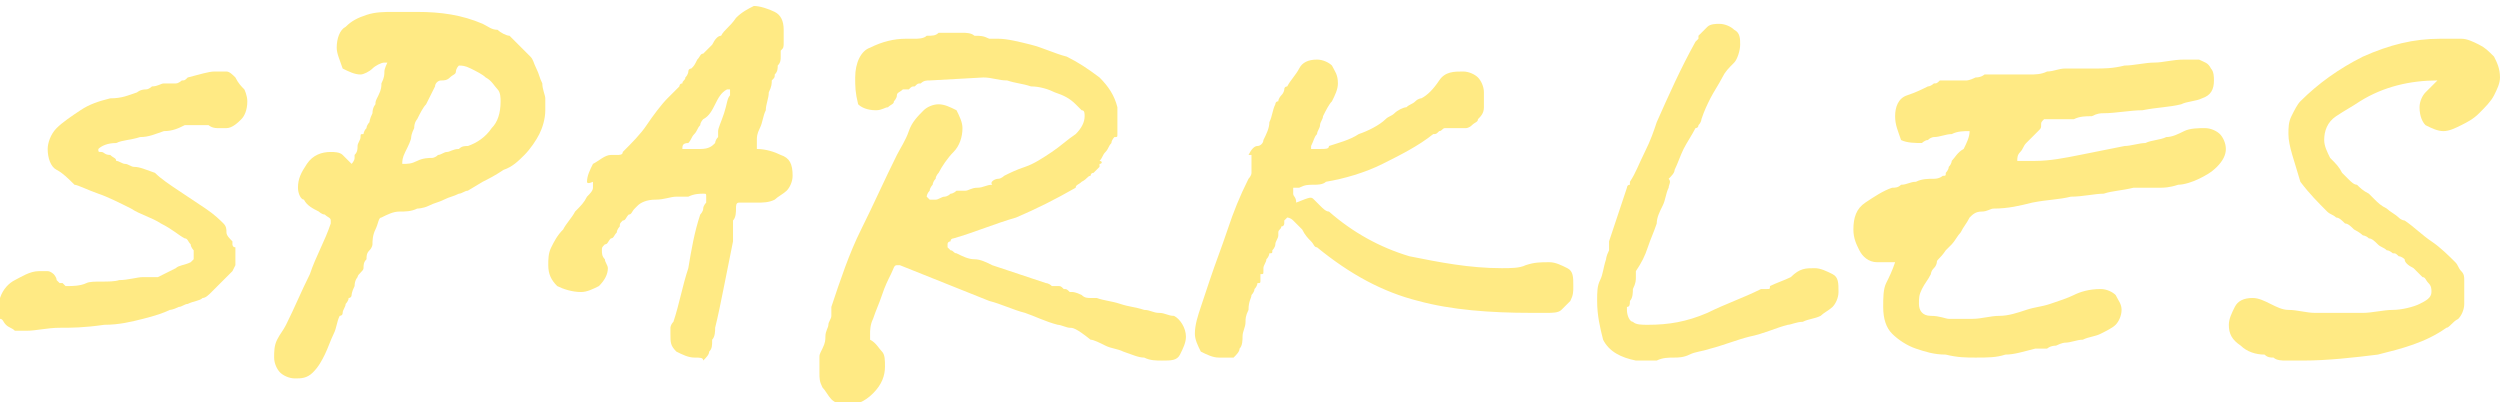 <?xml version="1.0" encoding="utf-8"?>
<!-- Generator: Adobe Illustrator 28.0.0, SVG Export Plug-In . SVG Version: 6.00 Build 0)  -->
<svg version="1.1" id="Layer_1" xmlns="http://www.w3.org/2000/svg" xmlns:xlink="http://www.w3.org/1999/xlink" x="0px" y="0px"
	 viewBox="0 0 83.9 13.5" style="enable-background:new 0 0 83.9 13.5;" xml:space="preserve">
<style type="text/css">
	.st0{fill:#FFEA84;}
</style>
<g>
	<path class="st0" d="M4.6,3.1c0,0,0.1-0.1,0.3-0.1C5,3,5.1,2.9,5.1,2.9c0.2,0,0.3-0.1,0.4-0.1c0.1,0,0.2,0,0.3,0c0.1,0,0.1,0,0.1,0
		l0,0c0.1,0,0.2-0.1,0.2-0.1c0.1,0,0.1,0,0.2-0.1l0,0C6.7,2.5,7,2.4,7.2,2.4c0.2,0,0.3,0,0.4,0s0.2,0.1,0.3,0.2C8,2.8,8.1,2.9,8.2,3
		C8.2,3,8.3,3.2,8.3,3.4c0,0.3-0.1,0.5-0.2,0.6C8,4.1,7.8,4.3,7.6,4.3H7.3C7.1,4.3,7,4.2,7,4.2c-0.1,0-0.2,0-0.4,0
		c-0.1,0-0.1,0-0.2,0c-0.1,0-0.1,0-0.2,0C6,4.3,5.8,4.4,5.5,4.4C5.2,4.5,5,4.6,4.7,4.6C4.4,4.7,4.1,4.7,3.9,4.8
		C3.6,4.8,3.4,4.9,3.3,5v0c0,0.1,0,0.1,0.1,0.1c0.1,0,0.1,0.1,0.3,0.1c0.1,0.1,0.2,0.1,0.2,0.2c0.1,0,0.2,0.1,0.3,0.1
		c0.1,0,0.2,0.1,0.3,0.1c0.2,0,0.4,0.1,0.7,0.2C5.4,6,5.7,6.2,6,6.4C6.3,6.6,6.6,6.8,6.9,7c0.3,0.2,0.5,0.4,0.6,0.5
		c0.1,0.1,0.1,0.2,0.1,0.3c0,0.1,0.1,0.2,0.2,0.3c0,0,0,0.1,0,0.1c0,0,0,0.1,0.1,0.1v0.3c0,0.1,0,0.1,0,0.2c0,0.1,0,0.1,0,0.1
		L7.8,9.1v0C7.6,9.3,7.5,9.4,7.4,9.5C7.3,9.6,7.2,9.7,7.1,9.8C7,9.9,6.9,10,6.8,10c-0.1,0.1-0.3,0.1-0.5,0.2c-0.1,0-0.2,0.1-0.3,0.1
		c-0.2,0.1-0.3,0.1-0.3,0.1c-0.2,0.1-0.5,0.2-0.9,0.3c-0.4,0.1-0.8,0.2-1.3,0.2C2.8,11,2.4,11,2,11c-0.4,0-0.8,0.1-1.1,0.1
		c-0.1,0-0.1,0-0.2,0c-0.1,0-0.1,0-0.2,0c-0.1-0.1-0.2-0.1-0.3-0.2c-0.1-0.1-0.1-0.2-0.2-0.2L0,10.4V10c0.1-0.3,0.3-0.5,0.5-0.6
		S1,9.1,1.3,9.1c0.1,0,0.1,0,0.2,0c0.1,0,0.1,0,0.1,0c0.1,0,0.2,0.1,0.2,0.1c0,0,0.1,0.1,0.1,0.2l0.1,0.1h0.1l0.1,0.1c0,0,0,0,0,0
		c0,0,0,0,0,0h0.1c0.1,0,0.4,0,0.6-0.1S3.7,9.5,4,9.4c0.3,0,0.6-0.1,0.8-0.1c0.3,0,0.4,0,0.5,0C5.5,9.2,5.7,9.1,5.9,9
		C6,8.9,6.2,8.9,6.4,8.8c0.1-0.1,0.1-0.1,0.1-0.1c0,0,0,0,0-0.1V8.4C6.5,8.4,6.4,8.3,6.4,8.2C6.3,8.1,6.3,8,6.2,8
		C6,7.9,5.8,7.7,5.4,7.5C5.1,7.3,4.7,7.2,4.4,7C4,6.8,3.6,6.6,3.3,6.5S2.6,6.2,2.5,6.2C2.3,6,2.1,5.8,1.9,5.7S1.6,5.3,1.6,5
		c0-0.2,0.1-0.5,0.3-0.7c0.2-0.2,0.5-0.4,0.8-0.6c0.3-0.2,0.6-0.3,1-0.4C4.1,3.3,4.3,3.2,4.6,3.1z"/>
	<path class="st0" d="M11.3,1.6c0-0.3,0.1-0.6,0.3-0.7c0.2-0.2,0.4-0.3,0.7-0.4c0.3-0.1,0.6-0.1,0.9-0.1c0.3,0,0.6,0,0.8,0
		c0.8,0,1.5,0.1,2.2,0.4c0.2,0.1,0.3,0.2,0.5,0.2c0.1,0.1,0.3,0.2,0.4,0.2l0.7,0.7C17.9,2,17.9,2.1,18,2.3c0.1,0.2,0.1,0.3,0.2,0.5
		c0,0.2,0.1,0.4,0.1,0.5c0,0.2,0,0.3,0,0.4c0,0.3-0.1,0.6-0.2,0.8S17.8,5,17.6,5.2c-0.2,0.2-0.4,0.4-0.7,0.5
		c-0.3,0.2-0.5,0.3-0.7,0.4l-0.5,0.3c-0.1,0-0.2,0.1-0.3,0.1c-0.2,0.1-0.3,0.1-0.5,0.2c-0.2,0.1-0.3,0.1-0.5,0.2C14.2,7,14,7,14,7
		c-0.2,0.1-0.4,0.1-0.6,0.1c-0.2,0-0.4,0.1-0.6,0.2c-0.1,0-0.1,0.2-0.2,0.4c-0.1,0.2-0.1,0.4-0.1,0.5c0,0,0,0.1-0.1,0.2
		s-0.1,0.2-0.1,0.3c-0.1,0.1-0.1,0.2-0.1,0.3S12,9.2,12,9.3c0,0-0.1,0.1-0.1,0.3c-0.1,0.2-0.1,0.3-0.1,0.3c0,0,0,0.1-0.1,0.1
		c0,0.1-0.1,0.2-0.1,0.2c0,0.1-0.1,0.2-0.1,0.3c0,0.1-0.1,0.1-0.1,0.1c-0.1,0.2-0.1,0.4-0.2,0.6c-0.1,0.2-0.2,0.5-0.3,0.7
		c-0.1,0.2-0.2,0.4-0.4,0.6c-0.2,0.2-0.4,0.2-0.6,0.2c-0.2,0-0.4-0.1-0.5-0.2s-0.2-0.3-0.2-0.5c0-0.2,0-0.4,0.1-0.6
		c0.1-0.2,0.2-0.3,0.3-0.5c0.3-0.6,0.5-1.1,0.8-1.7c0.2-0.6,0.5-1.1,0.7-1.7l0-0.1c0-0.1-0.1-0.1-0.2-0.2c-0.1,0-0.2-0.1-0.2-0.1
		c-0.2-0.1-0.4-0.2-0.5-0.4C10.1,6.7,10,6.5,10,6.3c0-0.3,0.1-0.5,0.3-0.8c0.2-0.3,0.5-0.4,0.8-0.4c0.1,0,0.3,0,0.4,0.1
		c0.1,0.1,0.2,0.2,0.3,0.3c0,0,0.1-0.1,0.1-0.2c0,0,0-0.1,0-0.1C12,5.1,12,5,12,4.9s0.1-0.2,0.1-0.3c0-0.1,0-0.1,0.1-0.1
		c0,0,0-0.1,0.1-0.2c0-0.1,0.1-0.2,0.1-0.2c0,0,0-0.1,0.1-0.3c0-0.2,0.1-0.3,0.1-0.3c0-0.1,0-0.1,0.1-0.3s0.1-0.3,0.1-0.4
		c0.1-0.2,0.1-0.3,0.1-0.4S13,2.1,13,2.1h-0.1c-0.1,0-0.3,0.1-0.4,0.2c-0.1,0.1-0.3,0.2-0.4,0.2c-0.2,0-0.4-0.1-0.6-0.2
		C11.4,2,11.3,1.8,11.3,1.6z M13.5,5.5c0.2,0,0.3,0,0.5-0.1c0.2-0.1,0.4-0.1,0.5-0.1c0,0,0.1,0,0.2-0.1c0.1,0,0.2-0.1,0.3-0.1
		c0.1,0,0.2-0.1,0.4-0.1c0.1-0.1,0.2-0.1,0.3-0.1c0.3-0.1,0.6-0.3,0.8-0.6c0.2-0.2,0.3-0.5,0.3-0.9c0-0.1,0-0.3-0.1-0.4
		c-0.1-0.1-0.2-0.3-0.4-0.4c-0.1-0.1-0.3-0.2-0.5-0.3c-0.2-0.1-0.3-0.1-0.4-0.1l0,0c0,0,0,0,0,0c-0.1,0.1-0.1,0.2-0.1,0.2
		c0,0.1-0.1,0.1-0.2,0.2c-0.1,0.1-0.2,0.1-0.3,0.1c-0.1,0-0.2,0.1-0.2,0.2c-0.1,0.2-0.2,0.4-0.3,0.6C14.2,3.6,14.1,3.8,14,4
		c0,0-0.1,0.1-0.1,0.3c-0.1,0.2-0.1,0.3-0.1,0.3c0,0.1-0.1,0.3-0.2,0.5c-0.1,0.2-0.1,0.3-0.1,0.4V5.5z"/>
	<path class="st0" d="M19.7,6.1c0-0.2,0.1-0.4,0.2-0.6c0.2-0.1,0.4-0.3,0.6-0.3c0,0,0.1,0,0.2,0c0.1,0,0.2,0,0.2-0.1
		c0.3-0.3,0.6-0.6,0.8-0.9c0.2-0.3,0.5-0.7,0.7-0.9c0,0,0.1-0.1,0.2-0.2c0.1-0.1,0.2-0.2,0.2-0.2c0,0,0-0.1,0.1-0.1
		c0-0.1,0.1-0.1,0.1-0.2c0.1-0.1,0.1-0.2,0.1-0.2c0-0.1,0.1-0.1,0.1-0.1c0.1-0.1,0.1-0.1,0.2-0.3c0.1-0.1,0.1-0.2,0.2-0.2
		c0,0,0.1-0.1,0.3-0.3c0.1-0.2,0.2-0.3,0.3-0.3c0.1-0.2,0.3-0.3,0.5-0.6c0.2-0.2,0.4-0.3,0.6-0.4c0.2,0,0.5,0.1,0.7,0.2
		c0.2,0.1,0.3,0.3,0.3,0.6c0,0.1,0,0.2,0,0.4s0,0.2-0.1,0.3c0,0.1,0,0.1,0,0.2c0,0.1,0,0.2-0.1,0.3c0,0.1,0,0.2-0.1,0.3
		c0,0.1,0,0.1-0.1,0.2c0,0.1,0,0.2-0.1,0.4c0,0.2-0.1,0.4-0.1,0.6c-0.1,0.2-0.1,0.4-0.2,0.6s-0.1,0.3-0.1,0.4v0.3
		c0.3,0,0.6,0.1,0.8,0.2c0.3,0.1,0.4,0.3,0.4,0.7c0,0.2-0.1,0.4-0.2,0.5c-0.1,0.1-0.3,0.2-0.4,0.3c-0.2,0.1-0.4,0.1-0.6,0.1
		c-0.2,0-0.4,0-0.6,0c-0.1,0-0.1,0.1-0.1,0.2c0,0.1,0,0.3-0.1,0.4c0,0.2,0,0.3,0,0.4c0,0.1,0,0.2,0,0.3c-0.1,0.5-0.2,1-0.3,1.5
		c-0.1,0.5-0.2,1-0.3,1.4c0,0.1,0,0.3-0.1,0.4c0,0.2,0,0.3-0.1,0.4c0,0.1-0.1,0.2-0.2,0.3C23.6,12,23.5,12,23.3,12
		c-0.2,0-0.4-0.1-0.6-0.2c-0.2-0.2-0.2-0.3-0.2-0.6c0-0.1,0-0.2,0-0.2c0,0,0-0.1,0.1-0.2c0.2-0.6,0.3-1.2,0.5-1.8
		c0.1-0.6,0.2-1.2,0.4-1.8c0,0,0.1-0.1,0.1-0.2c0-0.1,0.1-0.2,0.1-0.2V6.6c0-0.1,0-0.1-0.1-0.1c-0.1,0-0.3,0-0.5,0.1
		c-0.2,0-0.4,0-0.4,0c-0.2,0-0.4,0.1-0.7,0.1c-0.3,0-0.5,0.1-0.6,0.2c0,0-0.1,0.1-0.1,0.1c-0.1,0.1-0.1,0.2-0.2,0.2
		c-0.1,0.1-0.1,0.2-0.2,0.2c-0.1,0.1-0.1,0.1-0.1,0.2c0,0-0.1,0.1-0.1,0.2c-0.1,0.1-0.1,0.2-0.2,0.2c-0.1,0.1-0.1,0.2-0.2,0.2
		c-0.1,0.1-0.1,0.1-0.1,0.2c0,0.1,0,0.2,0.1,0.3c0,0.1,0.1,0.2,0.1,0.3c0,0.2-0.1,0.4-0.3,0.6c-0.2,0.1-0.4,0.2-0.6,0.2
		c-0.3,0-0.6-0.1-0.8-0.2c-0.2-0.2-0.3-0.4-0.3-0.7c0-0.2,0-0.4,0.1-0.6c0.1-0.2,0.2-0.4,0.4-0.6c0.1-0.2,0.3-0.4,0.4-0.6
		c0.2-0.2,0.3-0.3,0.4-0.5c0.1-0.1,0.2-0.2,0.2-0.3c0-0.1,0-0.2,0-0.2S19.7,6.2,19.7,6.1z M22.9,5c0.1,0,0.3,0,0.6,0
		c0.3,0,0.4-0.1,0.5-0.2c0,0,0-0.1,0.1-0.2c0-0.1,0-0.2,0-0.2c0-0.1,0.1-0.3,0.2-0.6c0.1-0.3,0.1-0.5,0.2-0.6V3h-0.1
		c-0.2,0.1-0.3,0.3-0.4,0.5c-0.1,0.2-0.2,0.4-0.4,0.5c0,0-0.1,0.1-0.1,0.2c-0.1,0.1-0.1,0.2-0.2,0.3c-0.1,0.1-0.1,0.2-0.2,0.3
		C22.9,4.8,22.9,4.9,22.9,5L22.9,5z"/>
	<path class="st0" d="M28.7,2.6c0-0.5,0.2-0.9,0.5-1c0.4-0.2,0.8-0.3,1.2-0.3c0,0,0.1,0,0.3,0c0.1,0,0.3,0,0.4-0.1
		c0.2,0,0.3,0,0.4-0.1c0.1,0,0.2,0,0.3,0H32h0.1c0,0,0.1,0,0.2,0c0.1,0,0.3,0,0.4,0.1c0.2,0,0.3,0,0.5,0.1c0.1,0,0.3,0,0.3,0
		c0.3,0,0.7,0.1,1.1,0.2c0.4,0.1,0.8,0.3,1.2,0.4c0.4,0.2,0.7,0.4,1.1,0.7c0.3,0.3,0.5,0.6,0.6,1v0.8c0,0,0,0.1,0,0.1
		c0,0.1,0,0.1-0.1,0.1c0,0-0.1,0.1-0.1,0.2c-0.1,0.1-0.1,0.2-0.2,0.3c-0.1,0.1-0.1,0.2-0.2,0.3C37,5.4,37,5.5,36.9,5.5
		c0,0,0,0,0,0.1c0,0,0,0-0.1,0.1c0,0-0.1,0.1-0.1,0.1c-0.1,0-0.1,0.1-0.1,0.1c-0.1,0-0.1,0.1-0.3,0.2c-0.1,0.1-0.2,0.1-0.2,0.2
		c-0.7,0.4-1.3,0.7-2,1c-0.7,0.2-1.4,0.5-2.1,0.7c0,0-0.1,0-0.1,0.1c0,0-0.1,0-0.1,0.1v0.1c0,0,0,0,0.1,0.1c0.1,0,0.1,0.1,0.2,0.1
		c0.2,0.1,0.4,0.2,0.6,0.2c0.2,0,0.4,0.1,0.6,0.2c0.3,0.1,0.6,0.2,0.9,0.3c0.3,0.1,0.6,0.2,0.9,0.3c0,0,0.1,0,0.2,0.1
		c0.1,0,0.1,0,0.1,0c0,0,0.1,0,0.1,0c0.1,0,0.1,0,0.2,0.1c0.1,0,0.1,0,0.2,0.1c0.1,0,0.1,0,0.1,0c0,0,0.1,0,0.3,0.1
		c0.1,0.1,0.2,0.1,0.3,0.1c0.1,0,0.1,0,0.1,0c0,0,0,0,0.1,0c0.3,0.1,0.5,0.1,0.8,0.2c0.3,0.1,0.5,0.1,0.8,0.2c0.2,0,0.3,0.1,0.5,0.1
		c0.2,0,0.3,0.1,0.5,0.1c0.2,0.1,0.4,0.4,0.4,0.7c0,0.2-0.1,0.4-0.2,0.6c-0.1,0.2-0.3,0.2-0.6,0.2c-0.2,0-0.4,0-0.6-0.1
		c-0.2,0-0.4-0.1-0.7-0.2c-0.2-0.1-0.4-0.1-0.6-0.2c-0.2-0.1-0.4-0.2-0.5-0.2C36.1,11,36,11,35.9,11c-0.1,0-0.3-0.1-0.4-0.1
		c-0.4-0.1-0.8-0.3-1.1-0.4c-0.4-0.1-0.8-0.3-1.2-0.4c-0.5-0.2-1-0.4-1.5-0.6c-0.5-0.2-1-0.4-1.5-0.6h-0.1c-0.1,0-0.1,0.1-0.2,0.3
		c-0.1,0.2-0.2,0.4-0.3,0.7c-0.1,0.3-0.2,0.5-0.3,0.8c-0.1,0.2-0.1,0.4-0.1,0.5v0.1v0.1c0.2,0.1,0.3,0.3,0.4,0.4
		c0.1,0.1,0.1,0.3,0.1,0.5c0,0.3-0.1,0.6-0.4,0.9s-0.6,0.4-0.9,0.4c-0.2,0-0.4-0.1-0.5-0.2c-0.1-0.1-0.2-0.3-0.3-0.4
		c-0.1-0.2-0.1-0.3-0.1-0.5c0-0.2,0-0.4,0-0.5c0-0.1,0-0.1,0.1-0.3s0.1-0.3,0.1-0.4c0-0.2,0.1-0.3,0.1-0.4c0-0.1,0.1-0.2,0.1-0.3
		l0-0.1c0,0,0,0,0-0.1c0,0,0,0,0-0.1c0.3-0.9,0.6-1.8,1-2.6c0.4-0.8,0.8-1.7,1.2-2.5c0.1-0.2,0.3-0.5,0.4-0.8
		c0.1-0.3,0.3-0.5,0.5-0.7c0.1-0.1,0.3-0.2,0.5-0.2c0.2,0,0.4,0.1,0.6,0.2c0.1,0.2,0.2,0.4,0.2,0.6c0,0.3-0.1,0.6-0.3,0.8
		c-0.2,0.2-0.4,0.5-0.5,0.7c0,0-0.1,0.1-0.1,0.2c-0.1,0.1-0.1,0.2-0.1,0.2c0,0-0.1,0.1-0.1,0.2c-0.1,0.1-0.1,0.2-0.1,0.2l0.1,0.1
		c0.1,0,0.1,0,0.2,0c0.1,0,0.2-0.1,0.3-0.1c0,0,0.1,0,0.2-0.1c0.1,0,0.2-0.1,0.2-0.1c0,0,0,0,0.1,0c0,0,0,0,0.1,0c0,0,0.1,0,0.1,0
		c0.1,0,0.2-0.1,0.4-0.1c0.2,0,0.3-0.1,0.5-0.1C33.2,6.1,33.4,6,33.5,6c0.1,0,0.2-0.1,0.2-0.1c0.2-0.1,0.4-0.2,0.7-0.3
		c0.3-0.1,0.6-0.3,0.9-0.5c0.3-0.2,0.5-0.4,0.8-0.6c0.2-0.2,0.3-0.4,0.3-0.6c0-0.1,0-0.2-0.1-0.2c-0.1-0.1-0.1-0.1-0.2-0.2
		c-0.2-0.2-0.4-0.3-0.7-0.4c-0.2-0.1-0.5-0.2-0.8-0.2c-0.3-0.1-0.5-0.1-0.8-0.2c-0.3,0-0.5-0.1-0.8-0.1l-1.8,0.1
		c-0.1,0-0.2,0-0.3,0.1c-0.1,0-0.1,0-0.2,0.1c-0.1,0-0.1,0-0.2,0.1c0,0,0,0,0,0c0,0,0,0-0.1,0c0,0,0,0-0.1,0
		c-0.1,0.1-0.2,0.1-0.2,0.2c0,0.1-0.1,0.2-0.1,0.2c0,0.1-0.1,0.1-0.2,0.2c-0.1,0-0.2,0.1-0.4,0.1c-0.3,0-0.5-0.1-0.6-0.2
		C28.7,3.1,28.7,2.9,28.7,2.6z"/>
	<path class="st0" d="M41.9,5.2C42,5,42.1,4.9,42.2,4.9s0.2-0.1,0.2-0.2c0.1-0.2,0.2-0.4,0.2-0.6c0.1-0.2,0.1-0.4,0.2-0.6
		c0,0,0-0.1,0.1-0.1c0-0.1,0.1-0.2,0.1-0.2c0.1-0.1,0.1-0.2,0.1-0.2c0-0.1,0.1-0.1,0.1-0.1c0.1-0.2,0.3-0.4,0.4-0.6
		c0.1-0.2,0.3-0.3,0.6-0.3c0.2,0,0.4,0.1,0.5,0.2c0.1,0.2,0.2,0.3,0.2,0.6c0,0.2-0.1,0.4-0.2,0.6c-0.1,0.1-0.2,0.3-0.3,0.5
		c0,0.1-0.1,0.2-0.1,0.3c0,0.1-0.1,0.2-0.1,0.3c-0.1,0.1-0.1,0.2-0.2,0.4v0.1c0.1,0,0.2,0,0.3,0c0.2,0,0.3,0,0.3-0.1
		c0.3-0.1,0.7-0.2,1-0.4c0.3-0.1,0.7-0.3,0.9-0.5c0.1-0.1,0.2-0.1,0.3-0.2c0.1-0.1,0.3-0.2,0.4-0.2c0.1-0.1,0.2-0.1,0.3-0.2
		c0.1-0.1,0.2-0.1,0.2-0.1c0.2-0.1,0.4-0.3,0.6-0.6s0.5-0.3,0.8-0.3c0.2,0,0.4,0.1,0.5,0.2c0.1,0.1,0.2,0.3,0.2,0.5
		c0,0.2,0,0.3,0,0.5c0,0.2-0.1,0.3-0.2,0.4c0,0.1-0.1,0.1-0.2,0.2c-0.1,0.1-0.2,0.1-0.2,0.1h-0.7c-0.1,0-0.1,0.1-0.2,0.1
		c-0.1,0.1-0.1,0.1-0.2,0.1c-0.5,0.4-1.1,0.7-1.7,1s-1.3,0.5-1.9,0.6c-0.1,0.1-0.3,0.1-0.4,0.1c-0.2,0-0.3,0-0.5,0.1h0
		c0,0,0,0-0.1,0c0,0-0.1,0-0.1,0v0.1v0.1c0,0.1,0.1,0.1,0.1,0.3C44,6.6,44,6.6,44.1,6.7c0,0,0.1,0.1,0.2,0.2
		c0.1,0.1,0.2,0.2,0.3,0.2c0.8,0.7,1.7,1.2,2.7,1.5c1,0.2,2,0.4,3.1,0.4c0.3,0,0.6,0,0.8-0.1c0.3-0.1,0.5-0.1,0.8-0.1
		c0.2,0,0.4,0.1,0.6,0.2c0.2,0.1,0.2,0.3,0.2,0.6c0,0.2,0,0.3-0.1,0.5c-0.1,0.1-0.2,0.2-0.3,0.3c-0.1,0.1-0.3,0.1-0.5,0.1
		c-0.2,0-0.3,0-0.5,0c-1.4,0-2.7-0.1-3.8-0.4c-1.2-0.3-2.3-0.9-3.4-1.8c-0.1,0-0.1-0.1-0.2-0.2c-0.1-0.1-0.2-0.2-0.3-0.4
		c-0.1-0.1-0.2-0.2-0.3-0.3c-0.1-0.1-0.2-0.1-0.2-0.1c0,0,0,0-0.1,0.1c0,0,0,0.1,0,0.1c0,0,0,0.1-0.1,0.1c0,0.1-0.1,0.1-0.1,0.2
		c0,0,0,0.1,0,0.1c0,0.1-0.1,0.2-0.1,0.3c0,0.1-0.1,0.2-0.1,0.2c0,0.1,0,0.1-0.1,0.1c0,0,0,0.1-0.1,0.2c0,0.1-0.1,0.2-0.1,0.3
		S42.4,9,42.4,9.1c0,0.1,0,0.1-0.1,0.1c0,0,0,0.1,0,0.2c0,0.1,0,0.1-0.1,0.1c0,0,0,0.1-0.1,0.2c0,0.1-0.1,0.2-0.1,0.2
		c0,0.1-0.1,0.2-0.1,0.5c-0.1,0.2-0.1,0.3-0.1,0.4c0,0.2-0.1,0.3-0.1,0.5c0,0.1,0,0.3-0.1,0.4c0,0.1-0.1,0.2-0.2,0.3
		C41.3,12,41.1,12,40.9,12c-0.2,0-0.4-0.1-0.6-0.2c-0.1-0.2-0.2-0.4-0.2-0.6c0-0.3,0.1-0.6,0.2-0.9c0.1-0.3,0.2-0.6,0.3-0.9
		c0.2-0.6,0.4-1.1,0.6-1.7c0.2-0.6,0.4-1.1,0.7-1.7c0,0,0.1-0.1,0.1-0.2V5.2z"/>
	<path class="st0" d="M53.6,10.1c0-0.3,0-0.5,0.1-0.7c0.1-0.2,0.1-0.4,0.2-0.7c0,0,0-0.1,0.1-0.3c0-0.1,0-0.2,0-0.3
		c0.1-0.3,0.2-0.6,0.3-0.9c0.1-0.3,0.2-0.6,0.3-0.9c0,0,0-0.1,0.1-0.1c0-0.1,0-0.1,0-0.1c0.2-0.3,0.3-0.6,0.5-1s0.3-0.7,0.4-1
		c0.4-0.9,0.8-1.8,1.3-2.7c0,0,0,0,0.1-0.1c0,0,0-0.1,0-0.1c0.1-0.1,0.2-0.2,0.3-0.3c0.1-0.1,0.3-0.1,0.4-0.1c0.2,0,0.4,0.1,0.5,0.2
		c0.2,0.1,0.2,0.3,0.2,0.5c0,0.2-0.1,0.5-0.2,0.6c-0.2,0.2-0.3,0.3-0.4,0.5c-0.1,0.2-0.3,0.5-0.4,0.7c-0.1,0.2-0.2,0.4-0.3,0.7
		c0,0,0,0.1-0.1,0.2c0,0.1-0.1,0.1-0.1,0.1c-0.1,0.2-0.3,0.5-0.4,0.7c-0.1,0.2-0.2,0.5-0.3,0.7c0,0.1-0.1,0.2-0.2,0.3
		C56.1,6.1,56,6.2,56,6.3c-0.1,0.2-0.1,0.4-0.2,0.6c-0.1,0.2-0.2,0.4-0.2,0.6c-0.1,0.3-0.2,0.5-0.3,0.8c-0.1,0.3-0.2,0.5-0.4,0.8
		c0,0.1,0,0.1,0,0.2c0,0.1,0,0.2-0.1,0.4c0,0.1,0,0.3-0.1,0.4c0,0.1,0,0.2-0.1,0.2v0.1c0,0.2,0.1,0.4,0.2,0.4
		c0.1,0.1,0.3,0.1,0.5,0.1c0.7,0,1.3-0.1,2-0.4c0.6-0.3,1.2-0.5,1.8-0.8c0,0,0.1,0,0.2,0c0.1,0,0.1,0,0.1-0.1
		c0.2-0.1,0.5-0.2,0.7-0.3C60.4,9,60.6,9,60.9,9c0.2,0,0.4,0.1,0.6,0.2c0.2,0.1,0.2,0.3,0.2,0.6c0,0.2-0.1,0.4-0.2,0.5
		c-0.1,0.1-0.3,0.2-0.4,0.3c-0.2,0.1-0.4,0.1-0.6,0.2c-0.2,0-0.4,0.1-0.5,0.1c-0.4,0.1-0.8,0.3-1.3,0.4c-0.4,0.1-0.9,0.3-1.3,0.4
		c-0.3,0.1-0.5,0.1-0.7,0.2s-0.4,0.1-0.5,0.1c-0.2,0-0.4,0-0.6,0.1c-0.2,0-0.4,0-0.7,0c-0.5-0.1-0.9-0.3-1.1-0.7
		C53.7,11,53.6,10.6,53.6,10.1z"/>
	<path class="st0" d="M63.6,3.9c0-0.3,0.1-0.6,0.4-0.7c0.3-0.1,0.5-0.2,0.7-0.3c0.1,0,0.2-0.1,0.2-0.1c0.1,0,0.1,0,0.2-0.1
		c0,0,0.1,0,0.2,0c0.1,0,0.2,0,0.3,0c0.1,0,0.2,0,0.3,0c0.1,0,0.1,0,0.1,0c0,0,0.1,0,0.3-0.1c0.2,0,0.3-0.1,0.3-0.1h0.7
		c0.1,0,0.2,0,0.4,0c0.2,0,0.3,0,0.4,0c0.2,0,0.4,0,0.6-0.1c0.2,0,0.4-0.1,0.6-0.1c0.3,0,0.7,0,1,0c0.3,0,0.6,0,1-0.1
		c0.3,0,0.7-0.1,1-0.1s0.6-0.1,1-0.1h0.5c0.2,0.1,0.3,0.1,0.4,0.3c0.1,0.1,0.1,0.3,0.1,0.4c0,0.3-0.1,0.5-0.4,0.6
		c-0.2,0.1-0.5,0.1-0.7,0.2c-0.4,0.1-0.8,0.1-1.3,0.2c-0.4,0-0.9,0.1-1.3,0.1c-0.1,0-0.2,0-0.4,0.1c-0.2,0-0.4,0-0.6,0.1
		c-0.2,0-0.4,0-0.6,0c-0.2,0-0.3,0-0.4,0c-0.1,0.1-0.1,0.1-0.1,0.2s0,0.1-0.1,0.2c0,0-0.1,0.1-0.2,0.2c-0.1,0.1-0.2,0.2-0.2,0.2
		c-0.1,0.1-0.1,0.2-0.2,0.3c-0.1,0.1-0.1,0.2-0.1,0.3h0.6c0.5,0,1-0.1,1.5-0.2c0.5-0.1,1-0.2,1.5-0.3c0.2,0,0.5-0.1,0.7-0.1
		c0.2-0.1,0.5-0.1,0.7-0.2c0.2,0,0.4-0.1,0.6-0.2c0.2-0.1,0.5-0.1,0.7-0.1c0.2,0,0.4,0.1,0.5,0.2s0.2,0.3,0.2,0.5
		c0,0.2-0.1,0.4-0.3,0.6c-0.2,0.2-0.4,0.3-0.6,0.4c-0.2,0.1-0.5,0.2-0.7,0.2c-0.3,0.1-0.5,0.1-0.6,0.1c0,0-0.1,0-0.1,0
		c-0.1,0-0.2,0-0.3,0c-0.1,0-0.2,0-0.3,0c-0.1,0-0.1,0-0.2,0c-0.4,0.1-0.7,0.1-1,0.2c-0.3,0-0.7,0.1-1.1,0.1
		c-0.4,0.1-0.8,0.1-1.3,0.2c-0.4,0.1-0.8,0.2-1.3,0.2c-0.1,0-0.2,0.1-0.4,0.1c-0.2,0-0.3,0.1-0.4,0.2c-0.1,0.2-0.2,0.3-0.3,0.5
		c-0.1,0.1-0.2,0.3-0.3,0.4c0,0-0.1,0.1-0.2,0.2C65.1,8.7,65,8.7,65,8.8c0,0,0,0.1-0.1,0.2c-0.1,0.1-0.1,0.2-0.1,0.2
		c-0.1,0.2-0.2,0.3-0.3,0.5c-0.1,0.2-0.1,0.3-0.1,0.5c0,0.2,0.1,0.4,0.4,0.4s0.5,0.1,0.6,0.1c0.2,0,0.5,0,0.8,0
		c0.3,0,0.6-0.1,0.9-0.1c0.3,0,0.6-0.1,0.9-0.2c0.3-0.1,0.5-0.1,0.8-0.2c0.3-0.1,0.6-0.2,0.8-0.3c0.2-0.1,0.5-0.2,0.9-0.2
		c0.2,0,0.4,0.1,0.5,0.2c0.1,0.2,0.2,0.3,0.2,0.5c0,0.2-0.1,0.4-0.2,0.5c-0.1,0.1-0.3,0.2-0.5,0.3c-0.2,0.1-0.4,0.1-0.6,0.2
		c-0.2,0-0.4,0.1-0.6,0.1c0,0-0.1,0-0.3,0.1c-0.2,0-0.3,0.1-0.3,0.1c0,0-0.1,0-0.2,0c-0.1,0-0.2,0-0.2,0c-0.4,0.1-0.7,0.2-1,0.2
		c-0.3,0.1-0.6,0.1-1,0.1c-0.3,0-0.6,0-1-0.1c-0.4,0-0.7-0.1-1-0.2c-0.3-0.1-0.6-0.3-0.8-0.5c-0.2-0.2-0.3-0.5-0.3-0.9
		c0-0.3,0-0.6,0.1-0.8c0.1-0.2,0.2-0.4,0.3-0.7V8.8H63c-0.3,0-0.5-0.2-0.6-0.4c-0.1-0.2-0.2-0.4-0.2-0.7c0-0.4,0.1-0.7,0.4-0.9
		c0.3-0.2,0.6-0.4,0.9-0.5c0.1,0,0.2,0,0.3-0.1c0.2,0,0.3-0.1,0.5-0.1C64.5,6,64.7,6,64.9,6c0.2,0,0.3-0.1,0.3-0.1
		c0.1,0,0.1,0,0.1-0.1c0,0,0.1-0.1,0.1-0.2c0.1-0.1,0.1-0.2,0.1-0.2c0.1-0.1,0.2-0.3,0.4-0.4c0.1-0.2,0.2-0.4,0.2-0.6
		c-0.2,0-0.4,0-0.6,0.1c-0.2,0-0.4,0.1-0.6,0.1c0,0-0.1,0-0.2,0.1c-0.1,0-0.2,0.1-0.2,0.1c-0.2,0-0.5,0-0.7-0.1
		C63.7,4.4,63.6,4.2,63.6,3.9z"/>
	<path class="st0" d="M76.8,4.5c0-0.2,0-0.4,0.1-0.6s0.2-0.4,0.3-0.5c0.6-0.6,1.3-1.1,2.1-1.5c0.9-0.4,1.7-0.6,2.6-0.6
		c0.2,0,0.4,0,0.7,0c0.2,0,0.4,0.1,0.6,0.2c0.2,0.1,0.3,0.2,0.5,0.4c0.1,0.2,0.2,0.4,0.2,0.7c0,0.2-0.1,0.4-0.2,0.6
		c-0.1,0.2-0.3,0.4-0.5,0.6c-0.2,0.2-0.4,0.3-0.6,0.4c-0.2,0.1-0.4,0.2-0.6,0.2c-0.2,0-0.4-0.1-0.6-0.2c-0.1-0.1-0.2-0.3-0.2-0.6
		c0-0.2,0.1-0.4,0.2-0.5c0.1-0.1,0.3-0.3,0.4-0.4v0c-0.9,0-1.8,0.2-2.6,0.7c-0.3,0.2-0.5,0.3-0.8,0.5c-0.3,0.2-0.4,0.5-0.4,0.8
		c0,0.2,0.1,0.4,0.2,0.6c0.2,0.2,0.3,0.3,0.4,0.5c0.1,0.1,0.1,0.1,0.2,0.2c0.1,0.1,0.2,0.2,0.3,0.2c0.1,0.1,0.2,0.2,0.4,0.3
		c0,0,0.1,0.1,0.2,0.2c0.1,0.1,0.2,0.2,0.4,0.3c0.1,0.1,0.3,0.2,0.4,0.3c0.1,0.1,0.2,0.1,0.2,0.1c0.3,0.2,0.6,0.5,0.9,0.7
		c0.3,0.2,0.6,0.5,0.8,0.7c0.1,0.1,0.1,0.2,0.2,0.3c0.1,0.1,0.1,0.2,0.1,0.3v0.8c0,0.2-0.1,0.4-0.2,0.5c-0.2,0.1-0.3,0.3-0.4,0.3
		c-0.7,0.5-1.5,0.7-2.3,0.9c-0.8,0.1-1.7,0.2-2.5,0.2c0,0-0.1,0-0.2,0c-0.1,0-0.2,0-0.4,0c-0.1,0-0.3,0-0.4-0.1
		c-0.1,0-0.2,0-0.3-0.1c-0.3,0-0.6-0.1-0.8-0.3c-0.3-0.2-0.4-0.4-0.4-0.7c0-0.2,0.1-0.4,0.2-0.6c0.1-0.2,0.3-0.3,0.6-0.3
		c0.2,0,0.4,0.1,0.6,0.2c0.2,0.1,0.4,0.2,0.6,0.2c0.3,0,0.6,0.1,0.9,0.1c0.3,0,0.6,0,0.9,0c0.1,0,0.3,0,0.7,0c0.3,0,0.7-0.1,1-0.1
		s0.7-0.1,0.9-0.2s0.4-0.2,0.4-0.4c0-0.1,0-0.2-0.1-0.3c-0.1-0.1-0.1-0.2-0.2-0.2c-0.1-0.1-0.2-0.2-0.3-0.3
		c-0.2-0.1-0.3-0.2-0.3-0.3c0,0-0.1-0.1-0.2-0.1c-0.1-0.1-0.1-0.1-0.2-0.1c0,0-0.1-0.1-0.2-0.1c-0.1-0.1-0.2-0.1-0.3-0.2
		c-0.1-0.1-0.2-0.2-0.3-0.2c-0.1-0.1-0.2-0.1-0.2-0.1c0,0-0.1-0.1-0.3-0.2c-0.1-0.1-0.2-0.2-0.3-0.2c-0.1-0.1-0.2-0.2-0.3-0.2
		c-0.1-0.1-0.2-0.1-0.3-0.2c-0.3-0.3-0.6-0.6-0.9-1C77,5.4,76.8,4.9,76.8,4.5z"/>
</g>
</svg>
